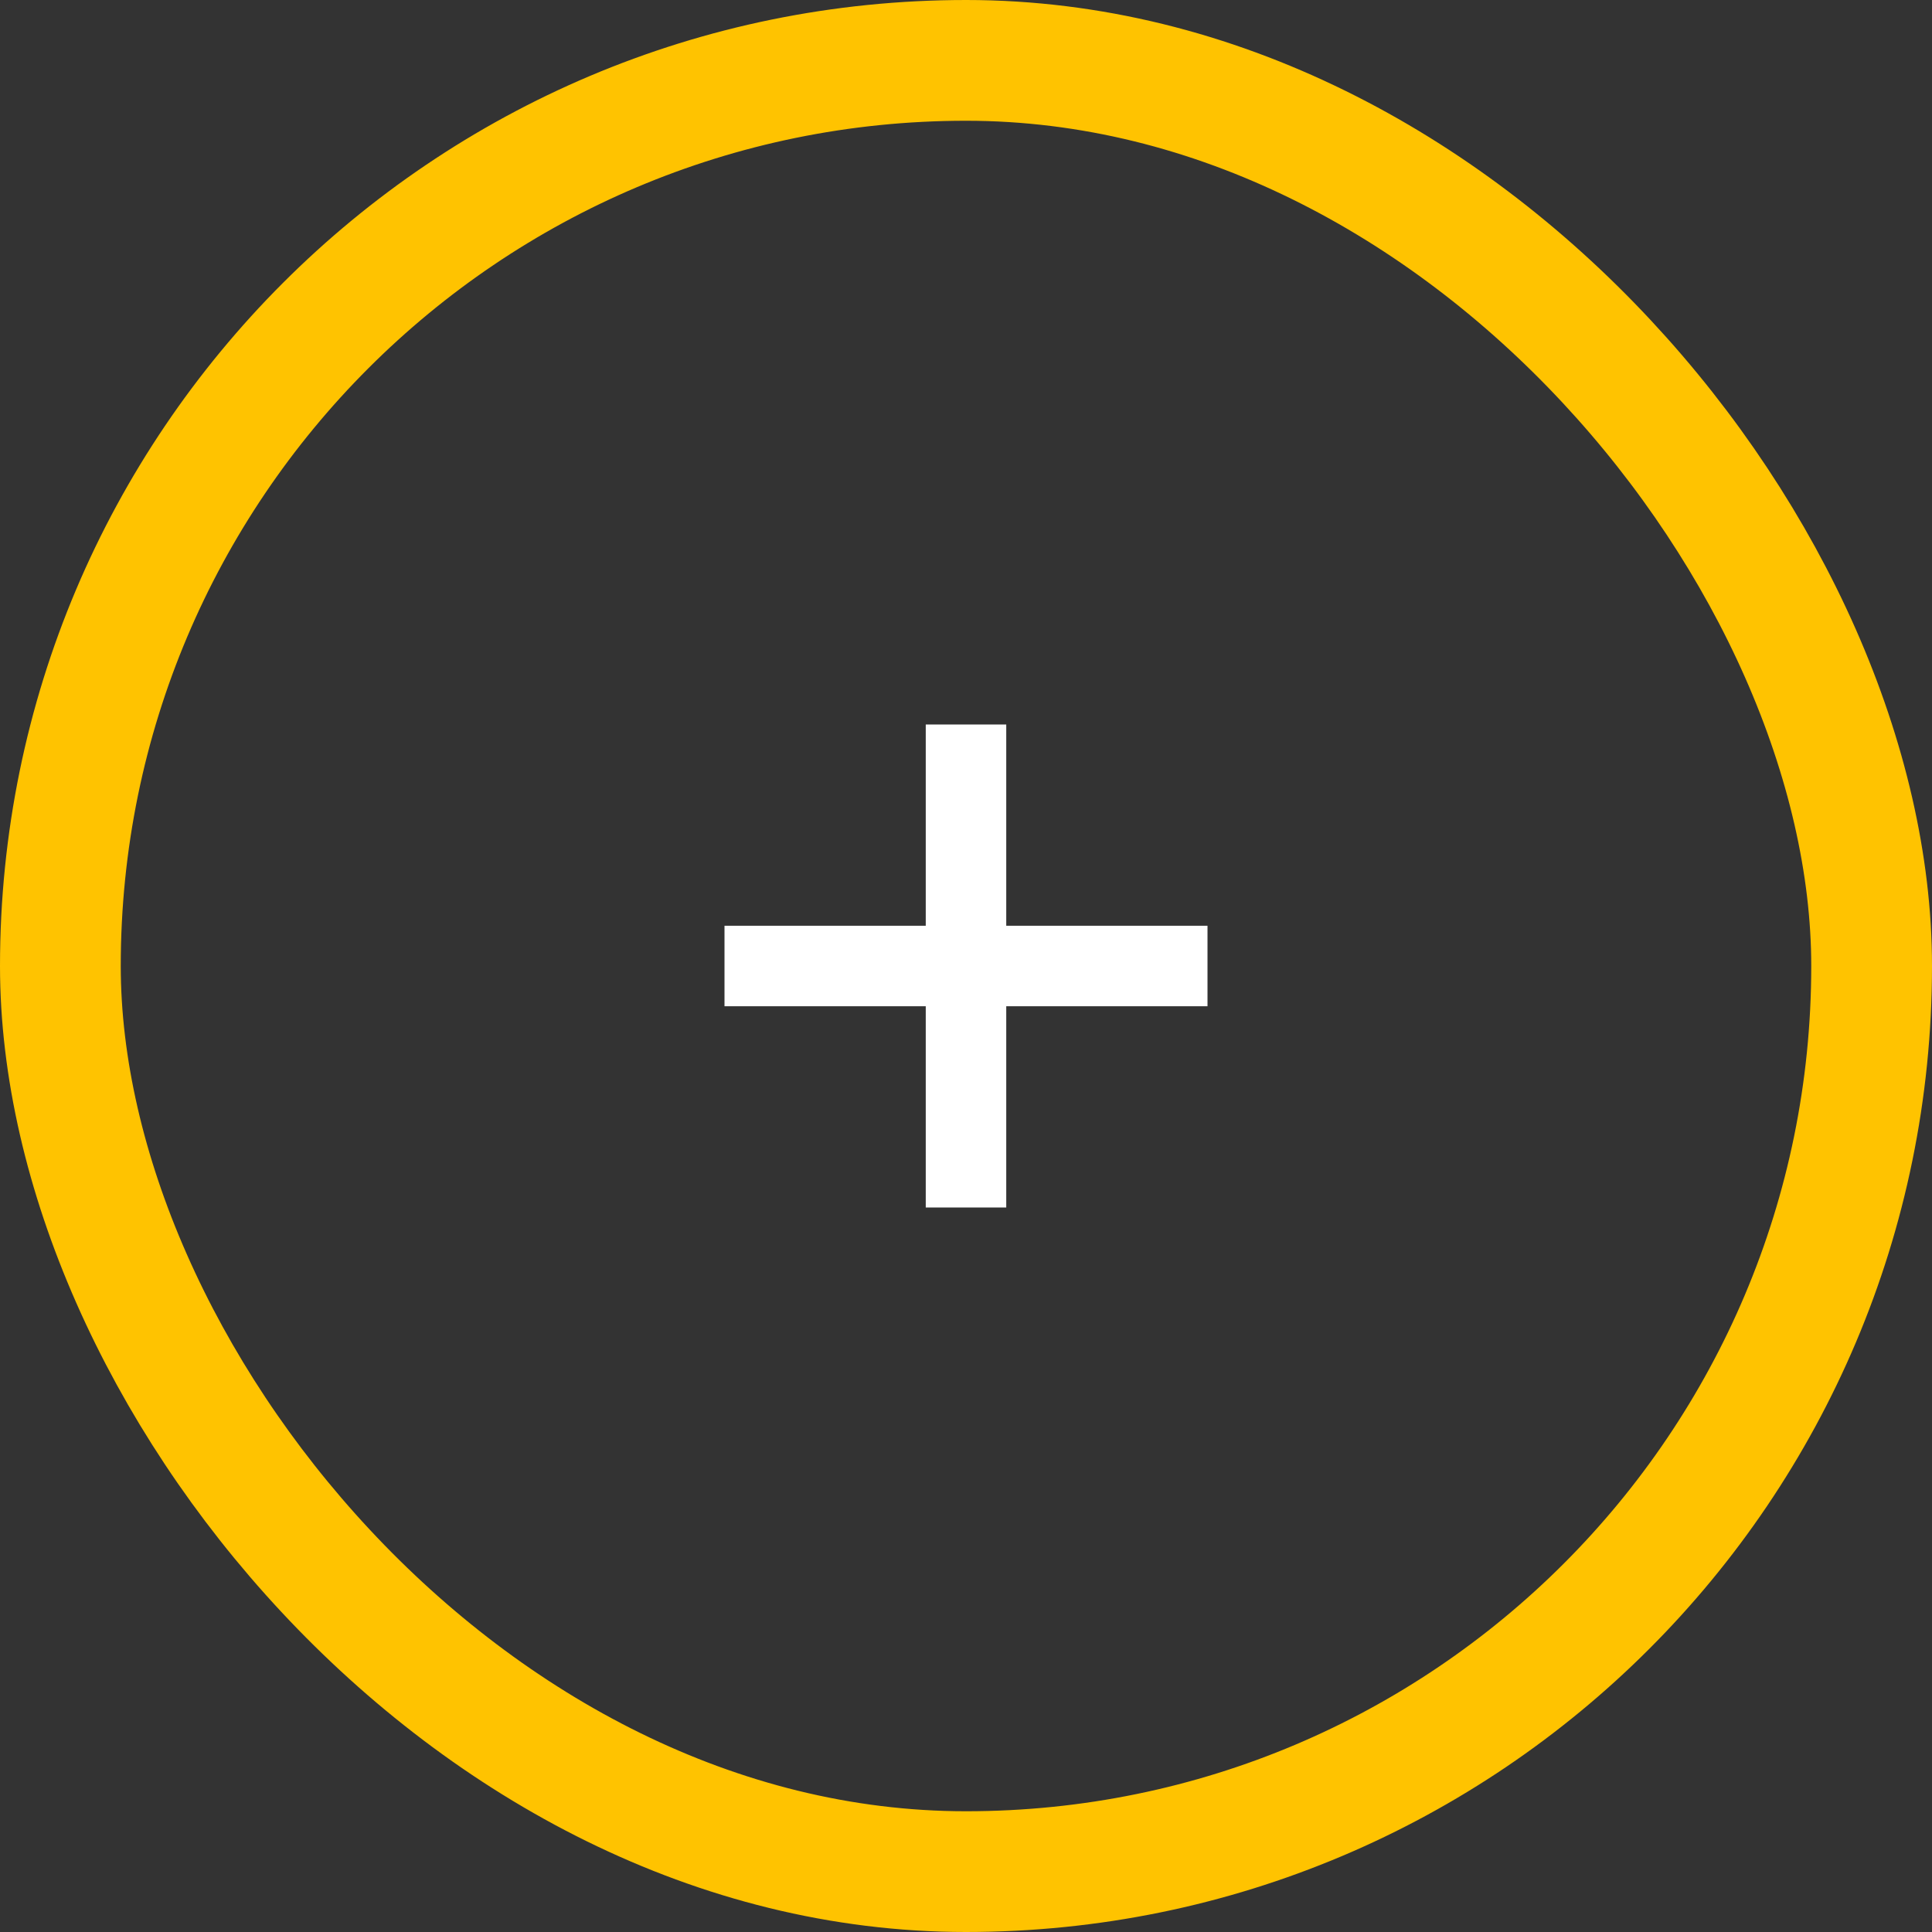<?xml version="1.0" encoding="UTF-8"?>
<svg width="48px" height="48px" viewBox="0 0 48 48" version="1.1" xmlns="http://www.w3.org/2000/svg" xmlns:xlink="http://www.w3.org/1999/xlink">
    <rect x="0" y="0" width="48" height="48" fill="#333333" stroke="none"/>
    <!-- Generator: Sketch 52.3 (67297) - http://www.bohemiancoding.com/sketch -->
    <title>c2a_arrow copy</title>
    <desc>Created with Sketch.</desc>
    <g id="Homepages" stroke="none" stroke-width="1" fill="none" fill-rule="evenodd">
        <g id="In-the-News-2.0" transform="translate(-1085, -1290)" fill-rule="nonzero">
            <g id="row-1" transform="translate(253, 805)">
                <g id="3" transform="translate(484, 0)">
                    <g id="c2a_arrow-copy" transform="translate(348, 485)">
                        <rect id="Rectangle-Copy" stroke="#FFC300" stroke-width="3" x="1.5" y="1.5" width="45" height="45" rx="22.5"></rect>
                        <path d="M23,23 L23,18 L25,18 L25,23 L30,23 L30,25 L25,25 L25,30 L23,30 L23,25 L18,25 L18,23 L23,23 Z" id="Combined-Shape" fill="#FFFFFF"></path>
                    </g>
                </g>
            </g>
        </g>
    </g>
</svg>